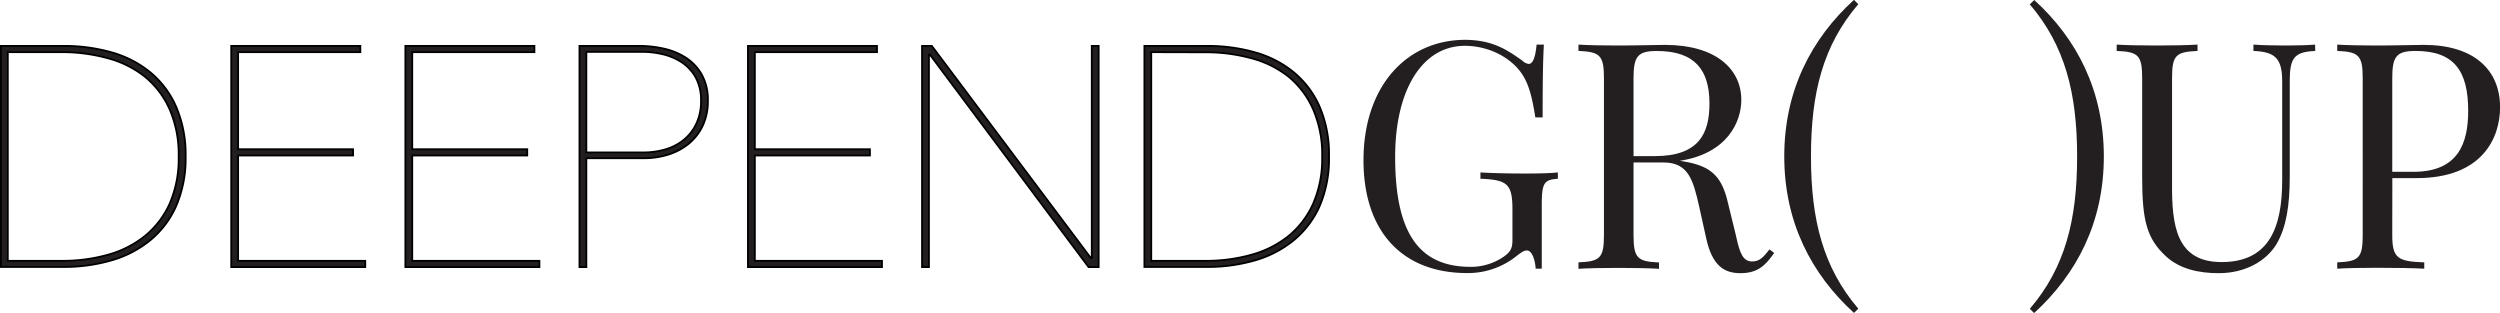 <svg id="Layer_1" data-name="Layer 1" xmlns="http://www.w3.org/2000/svg" viewBox="0 0 686.84 85.95"><defs><style>.cls-1,.cls-2{fill:#231f20;}.cls-2{stroke:#000;stroke-miterlimit:10;stroke-width:0.5px;}</style></defs><title>Artboard 1</title><path class="cls-1" d="M418.25,16.67a3,3,0,0,0,1.74.89c1.1,0,1.83-1.66,2.17-5.31h2c-.25,4.25-.34,9.89-.34,20h-2c-.81-4.88-1.66-9.55-4.37-12.87-3.4-4.25-9.22-6.79-15-6.79-11.55,0-19.15,11.85-19.15,30.53,0,20.89,6.54,30.19,20.72,30.19a15.84,15.84,0,0,0,9-2.72c2.17-1.49,2.5-2.59,2.5-4.76V57.47c0-7-1.49-8.07-8.79-8.36V47.37c3.06.21,8.37.3,12.27.3s7-.08,9-.3v1.74c-3.82.3-4.42,1.06-4.42,7.47V73.82H421.9c-.09-2-.89-5-2.38-5-.68,0-1.1.17-2.84,1.49a21.31,21.31,0,0,1-13.59,4.71c-18,0-28.49-11.59-28.49-31,0-20.3,11.8-33.08,28-33.08C410.14,11,414.13,13.74,418.25,16.67Z"/><path class="cls-1" d="M487.43,69.49c-2.46,3.57-4.63,5.56-9.3,5.56-4.37,0-7.69-2-9.34-9.43L466.88,57c-1.66-7.39-2.93-12.36-9.81-12.36h-8.28v20c0,6.33,1.15,7.22,7,7.47v1.74c-2.68-.17-7-.25-11-.25-4.5,0-8.71.08-11.13.25V72.08c5.9-.25,7-1.15,7-7.47V21.46c0-6.33-1.15-7.22-7-7.47V12.25c2.42.17,6.79.25,10.62.25,5.48,0,11-.17,13.12-.17,14,0,21,6.62,21,15.12,0,6-3.78,14.69-16.9,16.73l1.06.17c7.73,1.27,10.53,4.25,12.19,11.47l2.17,8.87c1.06,5.05,2,7.14,4.46,7.14,2.12,0,3.14-1.27,4.76-3.31Zm-38.64-48v21.4h5.86c12.31,0,15-6.46,15-14.44,0-9.13-3.91-14.44-14.44-14.44C449.94,14,448.79,15.48,448.79,21.46Z"/><path class="cls-1" d="M510.54,1.15c-9.73,11.38-13,24.42-13,41.83s3.31,30.45,13,41.83l-1.19,1.15c-11.76-10.7-19.15-25-19.15-43s7.39-32.27,19.15-43Z"/><path class="cls-1" d="M558.88,0C570.64,10.7,578,25,578,43s-7.39,32.27-19.15,43l-1.19-1.15c9.72-11.38,13-24.42,13-41.83s-3.31-30.45-13-41.83Z"/><path class="cls-1" d="M636.08,14c-5.9.25-7,2-7,8.36V48.51c0,8.07-1,14-3.57,18.43-2.89,4.88-8.79,8.11-15.92,8.11-5.56,0-10.79-1.15-14.61-4.71-5.14-4.8-6.45-9.72-6.45-21.57V21.46c0-6.33-1.1-7.22-7-7.47V12.25c2.46.17,6.62.25,11.13.25,4,0,8.36-.08,11.08-.25V14c-5.95.25-7,1.15-7,7.47V50.25C596.64,62.19,598,72,610.35,72,623.47,72,627,62.44,627,49.49V22.35c0-6.37-2-8.11-7.9-8.36V12.25c2.08.17,5.9.25,8.87.25s6.16-.08,8.07-.25Z"/><path class="cls-1" d="M657.24,64.61c0,6.33,1.49,7.22,8.79,7.47v1.74c-3-.17-8.07-.25-12.78-.25-4.5,0-8.71.08-11.13.25V72.08c5.9-.25,7-1.15,7-7.47V21.46c0-6.33-1.15-7.22-7-7.47V12.25c2.42.17,6.79.25,10.62.25,5.48,0,11-.17,13.12-.17,14,0,21,7,21,17.15,0,8.41-4.88,19.45-22.89,19.45h-6.71Zm0-43.14V47.2h5.86c12.31,0,15-7.9,15-16.77,0-11-3.91-16.43-14.44-16.43C658.39,14,657.24,15.48,657.24,21.46Z"/><path class="cls-2" d="M51,43A32.94,32.94,0,0,1,48.4,56.6,25.64,25.64,0,0,1,41.29,66a29.85,29.85,0,0,1-10.67,5.54,46.38,46.38,0,0,1-13.15,1.8H.25V12.61H17.47a47.5,47.5,0,0,1,13.15,1.76,29.3,29.3,0,0,1,10.67,5.49,25.58,25.58,0,0,1,7.11,9.48A33.26,33.26,0,0,1,51,43ZM2.14,14.33V71.66H17A46,46,0,0,0,29.61,70,28.29,28.29,0,0,0,39.8,64.84,24.28,24.28,0,0,0,46.59,56a30.73,30.73,0,0,0,2.49-13,31,31,0,0,0-2.49-13,24.26,24.26,0,0,0-6.79-8.93A27.83,27.83,0,0,0,29.61,16,47.15,47.15,0,0,0,17,14.33Z"/><path class="cls-2" d="M63.53,73.38V12.61H99v1.72H65.42V41H97v1.72H65.42V71.66h34.93v1.72Z"/><path class="cls-2" d="M111.37,73.38V12.61h35.45v1.72H113.26V41h31.59v1.72H113.26V71.66h34.93v1.72Z"/><path class="cls-2" d="M194.48,27.72a15.65,15.65,0,0,1-1.42,6.82,14.25,14.25,0,0,1-3.82,4.93,16.83,16.83,0,0,1-5.62,3,22.23,22.23,0,0,1-6.82,1H161.09V73.38H159.2V12.61h16.48a31.07,31.07,0,0,1,6.61.73,18.58,18.58,0,0,1,6.05,2.45,13.49,13.49,0,0,1,4.42,4.63A14.2,14.2,0,0,1,194.48,27.72Zm-1.89,0a12.9,12.9,0,0,0-1.46-6.44,11.93,11.93,0,0,0-3.78-4.12,16,16,0,0,0-5.19-2.23,24.52,24.52,0,0,0-5.71-.68H161.09V41.88h15.79a21.34,21.34,0,0,0,5.66-.77,14.39,14.39,0,0,0,5.06-2.49,12.77,12.77,0,0,0,3.6-4.42A14.17,14.17,0,0,0,192.59,27.72Z"/><path class="cls-2" d="M205.49,73.38V12.61h35.45v1.72H207.38V41H239v1.72H207.38V71.66h34.93v1.72Z"/><path class="cls-2" d="M299.07,73.38,255.47,15h-.26V73.38h-1.89V12.61H256l43.69,58.28h.26V12.61h1.89V73.38Z"/><path class="cls-2" d="M365.13,43a32.94,32.94,0,0,1-2.57,13.6A25.64,25.64,0,0,1,355.45,66a29.85,29.85,0,0,1-10.67,5.54,46.38,46.38,0,0,1-13.15,1.8H314.41V12.61h17.22a47.5,47.5,0,0,1,13.15,1.76,29.3,29.3,0,0,1,10.67,5.49,25.58,25.58,0,0,1,7.11,9.48A33.26,33.26,0,0,1,365.13,43ZM316.29,14.33V71.66h14.88A46,46,0,0,0,343.77,70,28.29,28.29,0,0,0,354,64.84,24.28,24.28,0,0,0,360.75,56a30.73,30.73,0,0,0,2.49-13,31,31,0,0,0-2.49-13A24.26,24.26,0,0,0,354,21.06,27.83,27.83,0,0,0,343.77,16a47.15,47.15,0,0,0-12.6-1.63Z"/></svg>